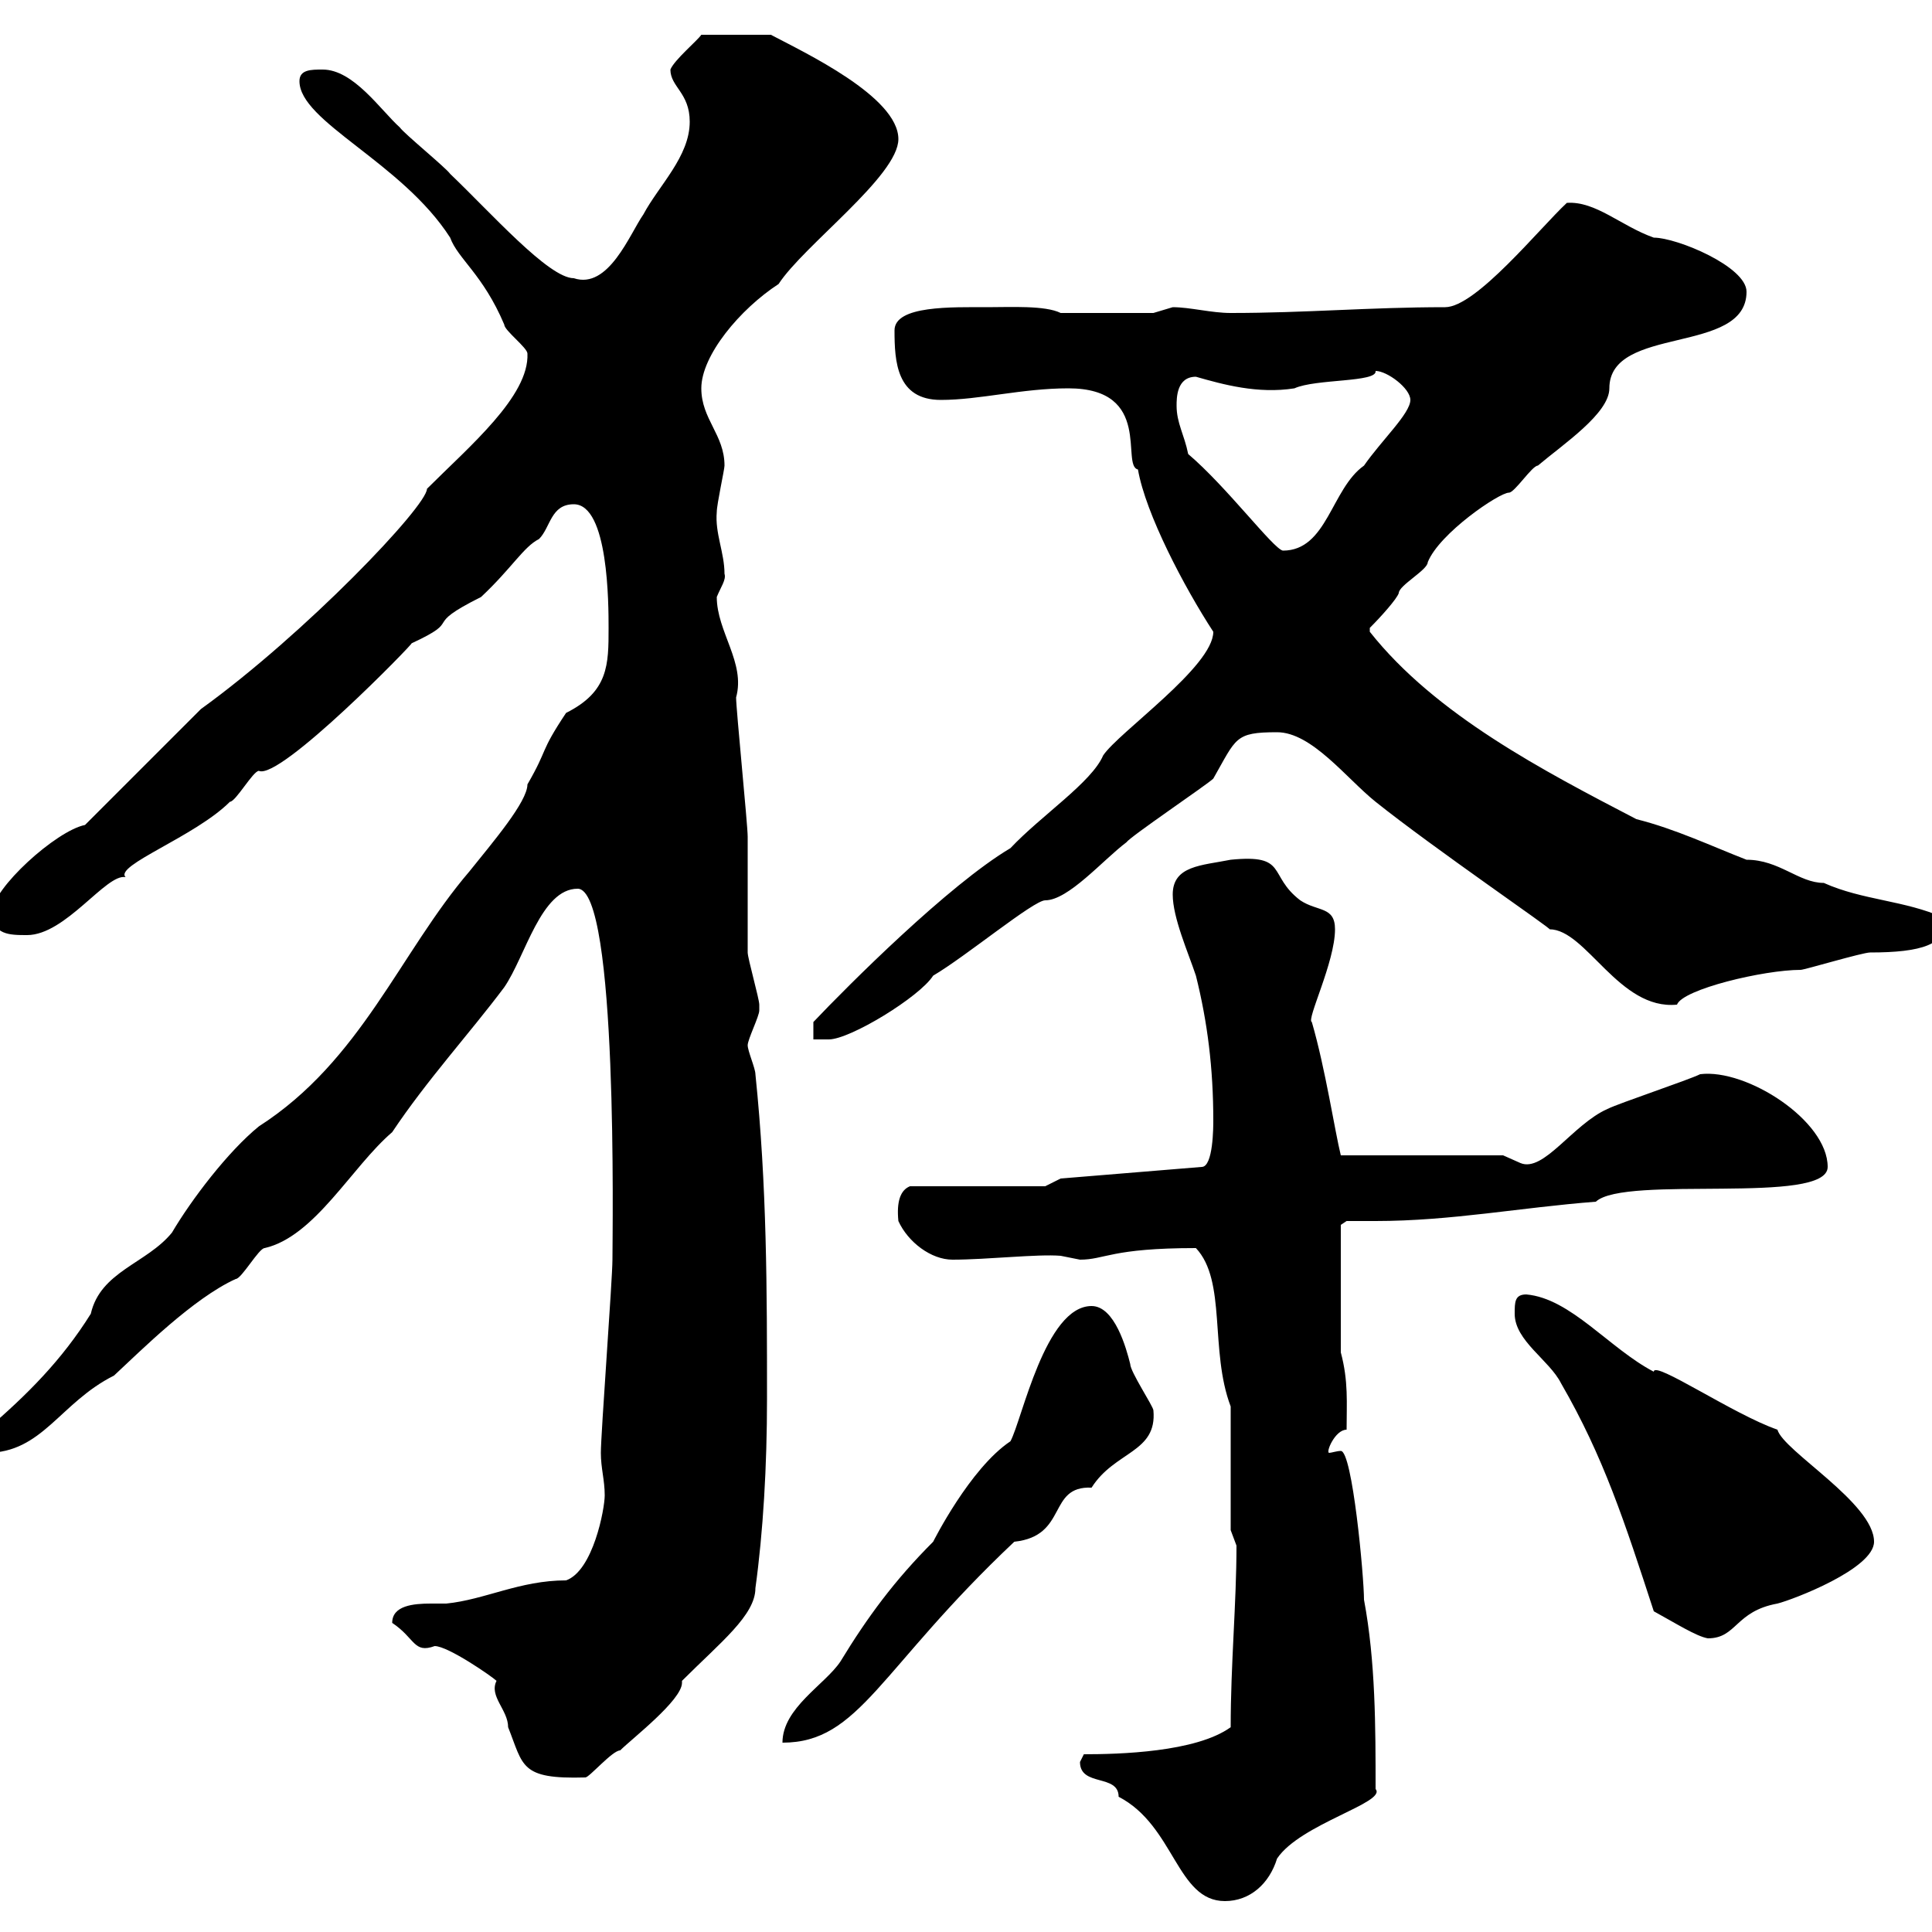 <svg xmlns="http://www.w3.org/2000/svg" xmlns:xlink="http://www.w3.org/1999/xlink" width="300" height="300"><path d="M167.70 273.60C167.70 277.50 173.70 275.40 173.70 279C182.40 283.50 182.70 295.20 190.20 295.20C194.10 295.20 197.10 292.50 198.30 288.60C201.90 283.20 215.40 279.90 213.60 277.80C213.60 268.20 213.60 258 211.80 248.40C211.80 244.80 210 225.30 208.20 225.30C207.60 225.30 206.70 225.60 206.40 225.60C205.80 225.60 207.30 222 209.10 222C209.10 217.80 209.40 214.50 208.20 210L208.20 190.20L209.10 189.60C210.30 189.60 211.80 189.60 213.60 189.60C225.30 189.60 236.10 187.50 247.80 186.60C252.30 182.40 283.80 187.20 283.80 181.20C283.80 174 271.20 165.90 264 166.80C262.20 167.70 251.40 171.30 249.60 172.20C244.20 174.60 239.70 182.10 236.10 180.60C236.10 180.60 233.40 179.40 233.40 179.40L208.20 179.40C207.30 175.80 205.80 165.90 203.70 158.70C202.80 158.40 207.30 149.40 207.30 144.30C207.30 140.70 204.60 141.60 201.90 139.80C196.80 135.90 200.10 132.60 191.10 133.50C186.60 134.40 182.10 134.40 182.10 138.90C182.10 142.50 184.50 147.90 185.70 151.50C187.50 158.70 188.40 165.90 188.40 174C188.40 174.90 188.40 181.20 186.60 181.20L164.70 183L162.30 184.20L141.30 184.20C139.80 184.80 139.20 186.60 139.50 189.60C141 192.90 144.60 195.60 147.90 195.60C153.30 195.60 161.10 194.70 164.70 195C164.70 195 167.70 195.60 167.70 195.60C171.60 195.60 172.50 193.80 185.70 193.80C190.50 198.90 187.80 209.70 191.10 218.40L191.10 237.60L192 240C192 249 191.10 258.30 191.10 268.20C185.70 272.10 173.70 272.40 168.30 272.40ZM60.90 252C64.50 254.40 64.20 256.80 67.50 255.60C69.60 255.60 76.50 260.40 77.10 261C75.90 263.40 78.90 265.50 78.90 268.20C81.30 274.20 80.70 276.30 90.90 276C91.50 276 95.10 271.80 96.30 271.80C98.10 270 105.90 264 105.90 261.30C105.90 261.30 105.90 261.30 105.90 261C111.90 255 117.30 250.80 117.30 246.60C118.50 237.90 119.10 227.70 119.10 217.20C119.10 200.40 119.10 184.20 117.30 166.80C117.30 165.90 116.10 163.20 116.10 162.30C116.10 161.40 117.90 157.80 117.90 156.90C117.90 156 117.90 156 117.90 156C117.90 155.10 116.10 148.80 116.10 147.90C116.10 146.10 116.10 131.70 116.10 129.90C116.10 128.10 114.30 110.10 114.30 108.30C115.80 102.90 111.30 98.10 111.30 92.70C111.90 91.20 112.80 90 112.50 89.10C112.50 85.80 111 82.80 111.30 79.50C111.30 78.30 112.50 72.90 112.50 72.30C112.50 67.50 108.90 65.10 108.90 60.30C108.90 55.20 114.90 48 120.90 44.10C124.80 38.10 139.50 27.30 139.50 21.60C139.50 15 124.80 8.10 119.70 5.40L108.90 5.40C108.30 6.30 104.70 9.30 104.10 10.80C104.10 13.50 107.10 14.40 107.10 18.90C107.10 24.30 102.30 28.80 99.90 33.30C97.80 36.30 94.50 45 89.10 43.20C85.20 43.20 76.20 33 69.90 27C69.30 26.10 62.70 20.70 62.10 19.80C59.10 17.10 54.90 10.80 50.10 10.80C48.30 10.80 46.50 10.80 46.50 12.60C46.50 18.90 62.40 25.20 69.90 36.90C71.10 40.20 75 42.60 78.30 50.40C78.30 51.30 81.90 54 81.90 54.90C82.20 61.50 72.90 69.30 66.30 75.90C66.30 78.60 47.40 98.40 31.20 110.10L13.20 128.10C8.70 129-1.20 138-1.20 141.60C-1.20 145.20 1.50 145.20 4.20 145.20C10.20 145.20 16.50 135.60 19.50 136.20C17.70 134.40 30.30 129.90 35.70 124.50C36.60 124.50 39.30 119.70 40.20 119.70C43.50 121.20 64.50 99.60 63.90 99.90C72.30 96 65.10 97.50 74.70 92.70C79.50 88.20 81.30 84.90 83.70 83.70C85.50 81.90 85.50 78.30 89.10 78.30C94.50 78.30 94.50 93.90 94.50 97.50C94.50 103.20 94.50 107.40 87.90 110.70C83.70 117 85.20 116.10 81.90 121.80C81.90 124.50 76.50 130.80 72.90 135.30C62.10 147.90 56.10 164.70 40.20 174.90C35.40 178.80 29.70 186.30 26.70 191.40C22.80 196.20 15.60 197.40 14.10 204C9.60 211.20 4.20 216.60-2.10 222L-2.10 225.60C6.60 225.60 9.30 217.80 17.70 213.60C21.90 209.70 30 201.60 36.60 198.60C37.50 198.60 40.20 193.80 41.10 193.80C48.90 192 54.60 181.20 60.90 175.80C66.30 167.70 72.90 160.50 78.30 153.30C81.60 148.50 84 138 89.70 138C96 138 95.10 191.40 95.10 195.60C95.10 198.60 93.30 222.60 93.30 225.60C93.30 228 93.90 229.80 93.90 232.20C93.90 234.30 92.10 243.90 87.90 245.40C80.70 245.40 75.30 248.40 69.30 249C68.70 249 67.80 249 66.90 249C64.20 249 60.90 249.30 60.90 252ZM169.50 202.80C162.30 202.80 158.70 220.50 156.90 223.80C150.60 228 144.90 239.40 144.90 239.40C138.90 245.40 134.70 251.10 130.50 258C128.10 261.60 121.50 265.20 121.50 270.60C133.50 270.60 136.50 259.20 157.50 239.40C165.90 238.50 162.60 230.70 169.50 231C173.10 225.30 179.70 225.60 179.10 219C179.10 218.40 175.50 213 175.50 211.80C174.90 209.40 173.10 202.80 169.50 202.80ZM235.20 204C235.20 208.20 240.60 211.20 242.40 214.80C249 226.20 252.30 236.40 256.80 250.20C260.10 252 263.40 254.10 265.20 254.40C269.70 254.40 269.40 250.20 276 249C278.40 248.40 291 243.60 291 239.40C291 233.40 276.90 225.30 276 222C269.10 219.60 256.80 211.20 256.80 213C249.90 209.40 243.90 201.60 237 201C235.20 201 235.20 202.20 235.20 204ZM156.90 131.70C147.30 137.40 131.70 153 126.30 158.70L126.30 161.40L128.70 161.40C132 161.40 142.80 154.80 144.90 151.50C150 148.50 160.50 139.80 162.30 139.80C165.90 139.80 171.30 133.50 174.90 130.80C175.50 129.90 187.50 121.80 188.40 120.90C192 114.60 191.70 113.70 198.30 113.70C203.70 113.70 209.10 120.90 213.60 124.50C222.60 131.70 241.50 144.60 240.60 144.30C246.30 144.30 251.40 156.90 260.40 156C261.30 153.60 273.90 150.60 279.60 150.60C280.20 150.60 289.20 147.90 290.40 147.90C298.20 147.90 302.70 146.70 301.80 142.50C295.80 139.80 289.20 139.80 283.20 137.10C279.30 137.10 276.30 133.50 271.20 133.50C265.80 131.40 260.10 128.70 254.10 127.20C239.70 119.70 222.90 111 212.70 98.10C212.70 98.10 212.70 98.10 212.70 97.50C214.50 95.70 216.90 93 217.20 92.10C217.20 90.90 221.70 88.50 221.70 87.30C223.50 82.80 232.80 76.50 234.30 76.50C235.20 76.50 237.90 72.30 238.80 72.30C242.70 69 249.90 64.20 249.90 60.30C249.90 50.40 271.20 55.20 271.20 45.30C271.20 41.40 260.40 36.90 256.80 36.90C251.70 35.10 247.80 31.20 243.30 31.50C239.10 35.40 229.20 47.70 224.40 47.70C212.70 47.70 202.80 48.60 191.10 48.60C188.10 48.60 184.80 47.70 182.10 47.70C182.10 47.70 179.10 48.60 179.10 48.60L164.70 48.60C162.30 47.40 156.90 47.70 153.30 47.70C147.90 47.70 138.90 47.40 138.90 51.30C138.90 56.10 139.20 62.10 146.10 62.10C152.10 62.10 158.70 60.30 165.90 60.30C179.10 60.30 174 72.30 176.70 72.90C177.90 79.80 183.90 91.20 188.40 98.10C188.40 103.50 173.70 113.70 171.30 117.30C169.50 121.50 161.70 126.60 156.90 131.70ZM184.50 70.50C183.90 67.50 182.70 65.70 182.70 63C182.70 61.80 182.70 58.50 185.70 58.50C189.90 59.70 195.30 61.20 201 60.30C204.30 58.80 213.90 59.40 213.60 57.60C215.40 57.60 219 60.30 219 62.10C219 64.20 214.50 68.40 211.80 72.30C206.70 75.90 206.10 85.50 199.20 85.50C197.70 85.20 190.50 75.60 184.50 70.50Z"/></svg>